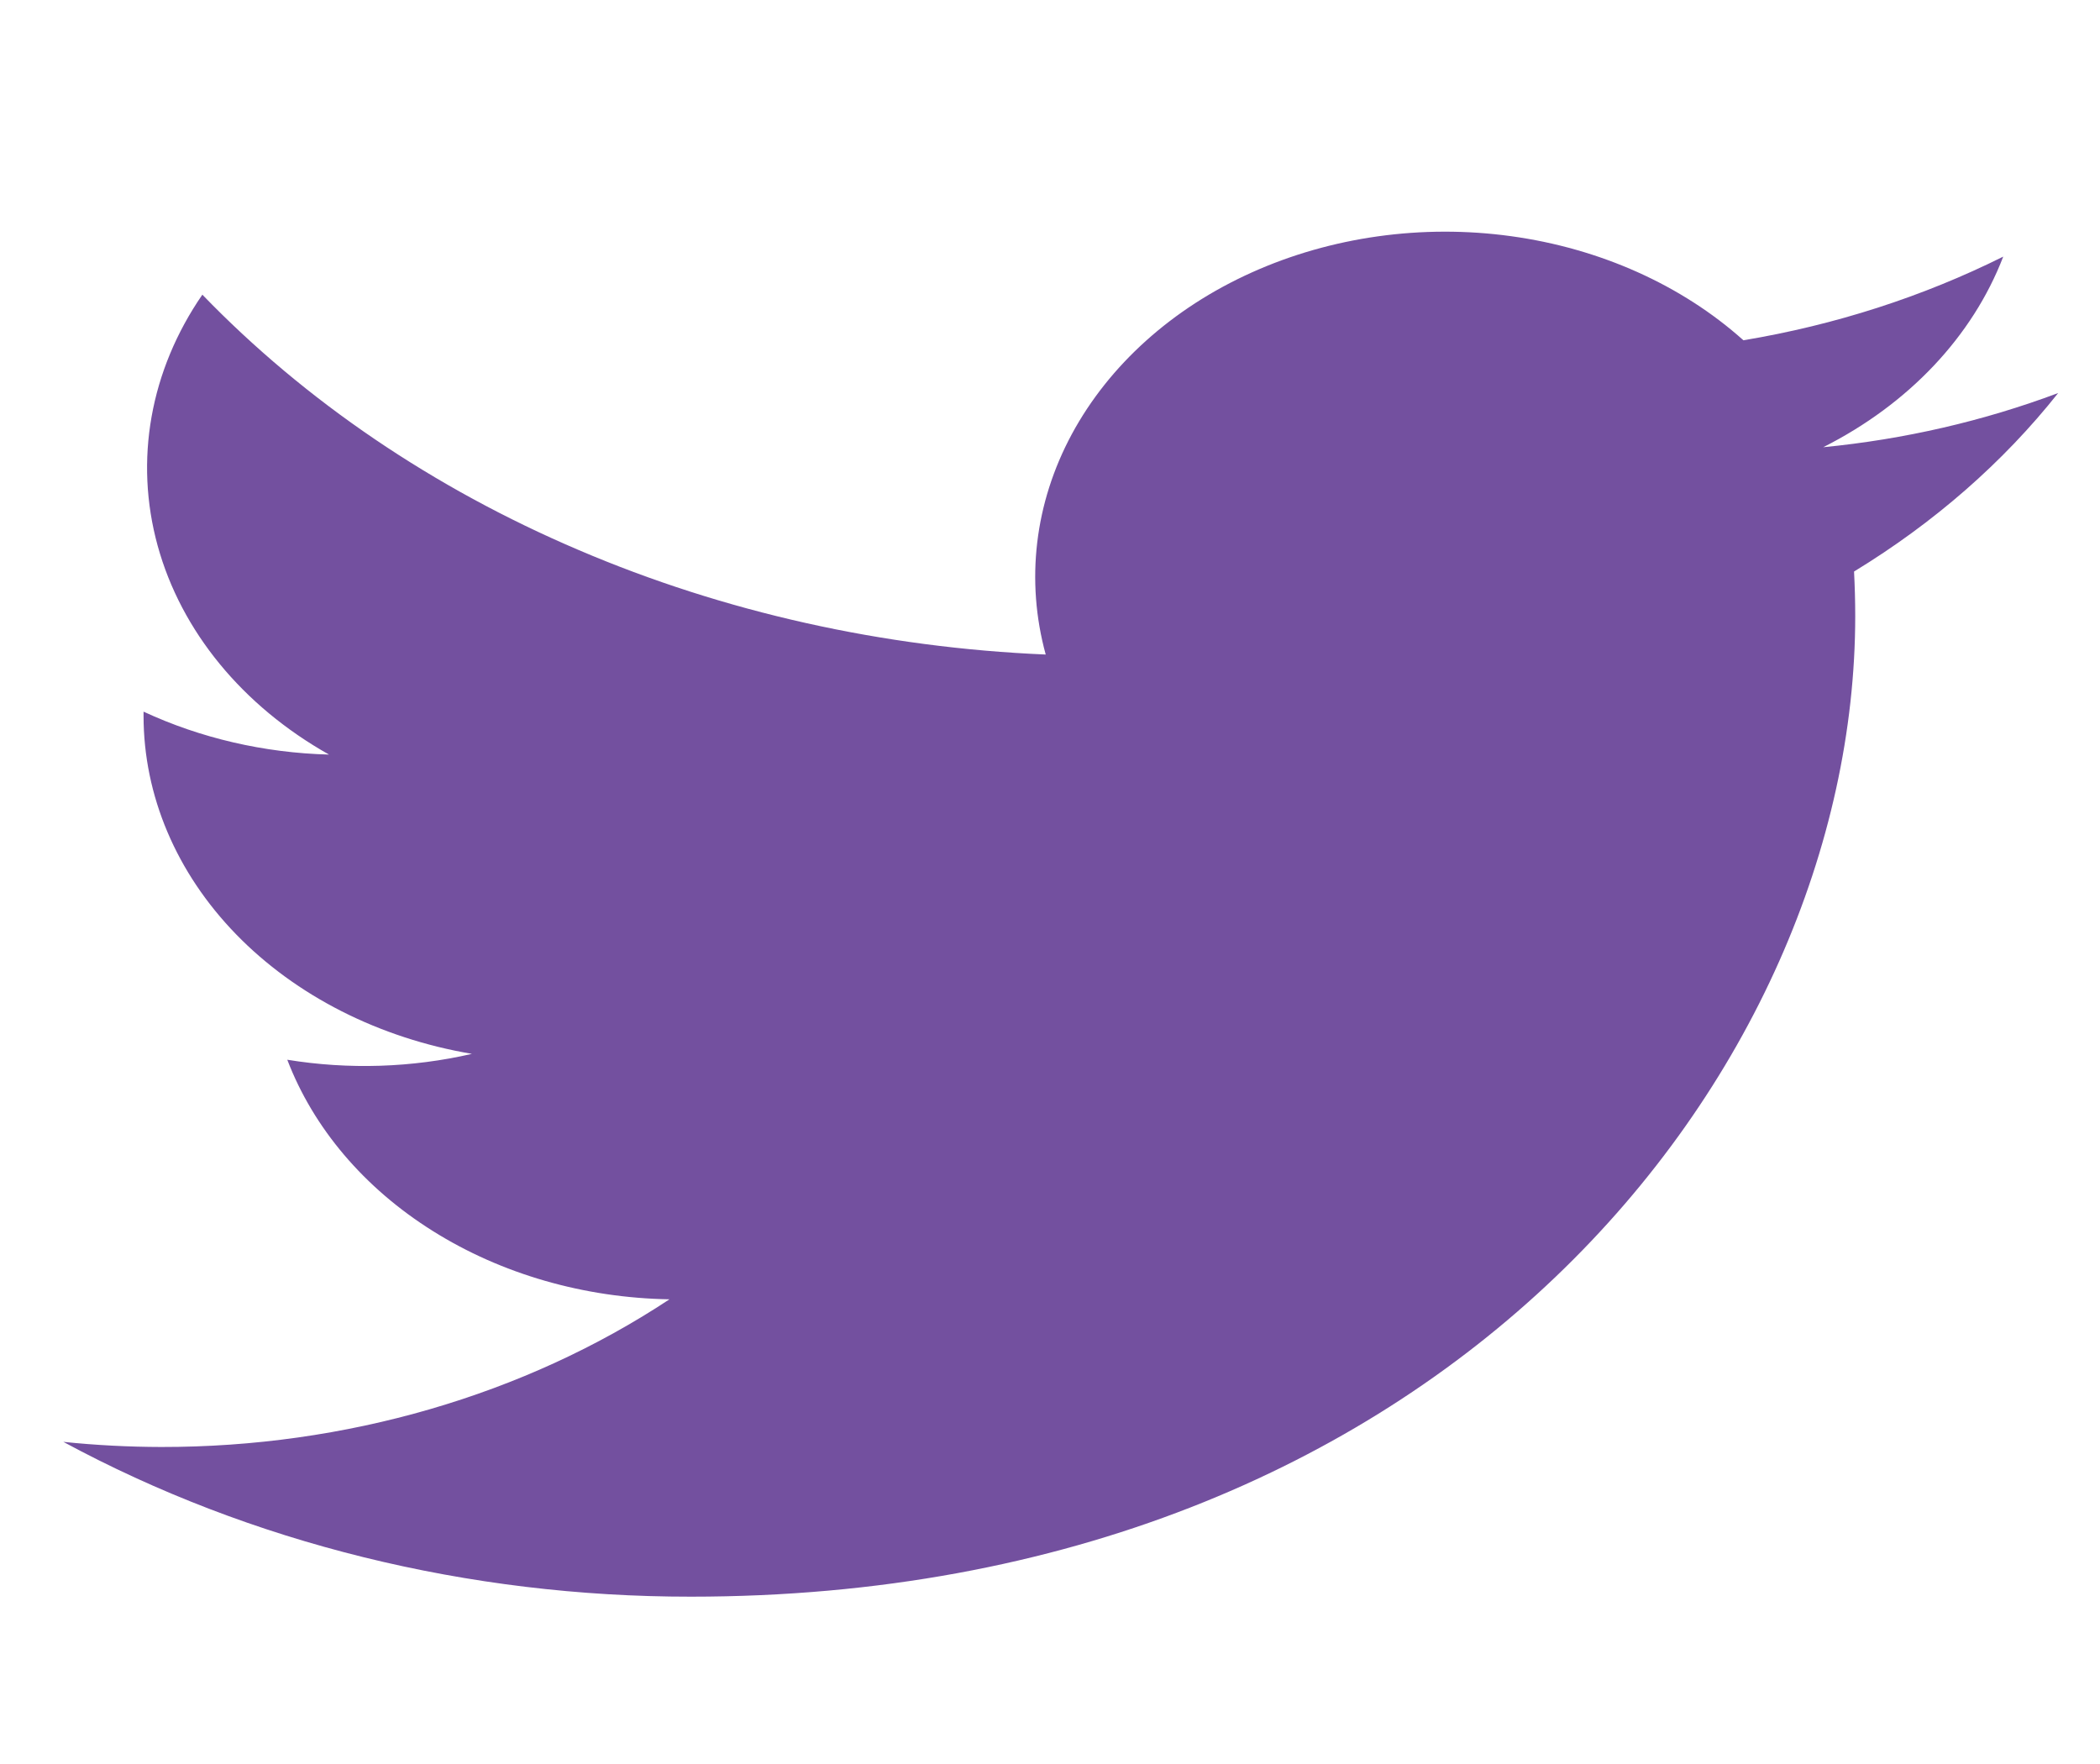 <svg width="25" height="21" viewBox="0 0 25 21" fill="none" xmlns="http://www.w3.org/2000/svg">
<g clip-path="url(#clip0_2590_10208)">
<path d="M8.225 19.008C17.184 19.008 22.086 12.756 22.086 7.335C22.086 7.159 22.081 6.979 22.072 6.804C23.025 6.223 23.848 5.504 24.502 4.679C23.614 5.012 22.671 5.23 21.705 5.324C22.722 4.811 23.483 4.005 23.848 3.055C22.891 3.532 21.846 3.869 20.755 4.051C20.02 3.393 19.049 2.958 17.991 2.812C16.933 2.666 15.847 2.818 14.901 3.244C13.956 3.669 13.204 4.346 12.76 5.168C12.317 5.99 12.208 6.912 12.449 7.792C10.513 7.71 8.618 7.287 6.889 6.548C5.159 5.811 3.633 4.775 2.409 3.508C1.787 4.411 1.597 5.48 1.877 6.497C2.157 7.514 2.886 8.403 3.917 8.983C3.143 8.963 2.387 8.787 1.709 8.472V8.522C1.709 9.47 2.098 10.389 2.81 11.122C3.523 11.856 4.515 12.359 5.618 12.546C4.902 12.711 4.15 12.735 3.42 12.616C3.732 13.431 4.337 14.144 5.153 14.655C5.968 15.167 6.953 15.451 7.97 15.468C6.244 16.609 4.112 17.229 1.918 17.226C1.529 17.225 1.14 17.205 0.754 17.165C2.983 18.37 5.576 19.01 8.225 19.008Z" fill="#73509F"/>
</g>
<defs>
<clipPath id="clip0_2590_10208">
<rect width="23.748" height="20" fill="white" transform="translate(0.754 0.883)"/>
</clipPath>
</defs>
</svg>

